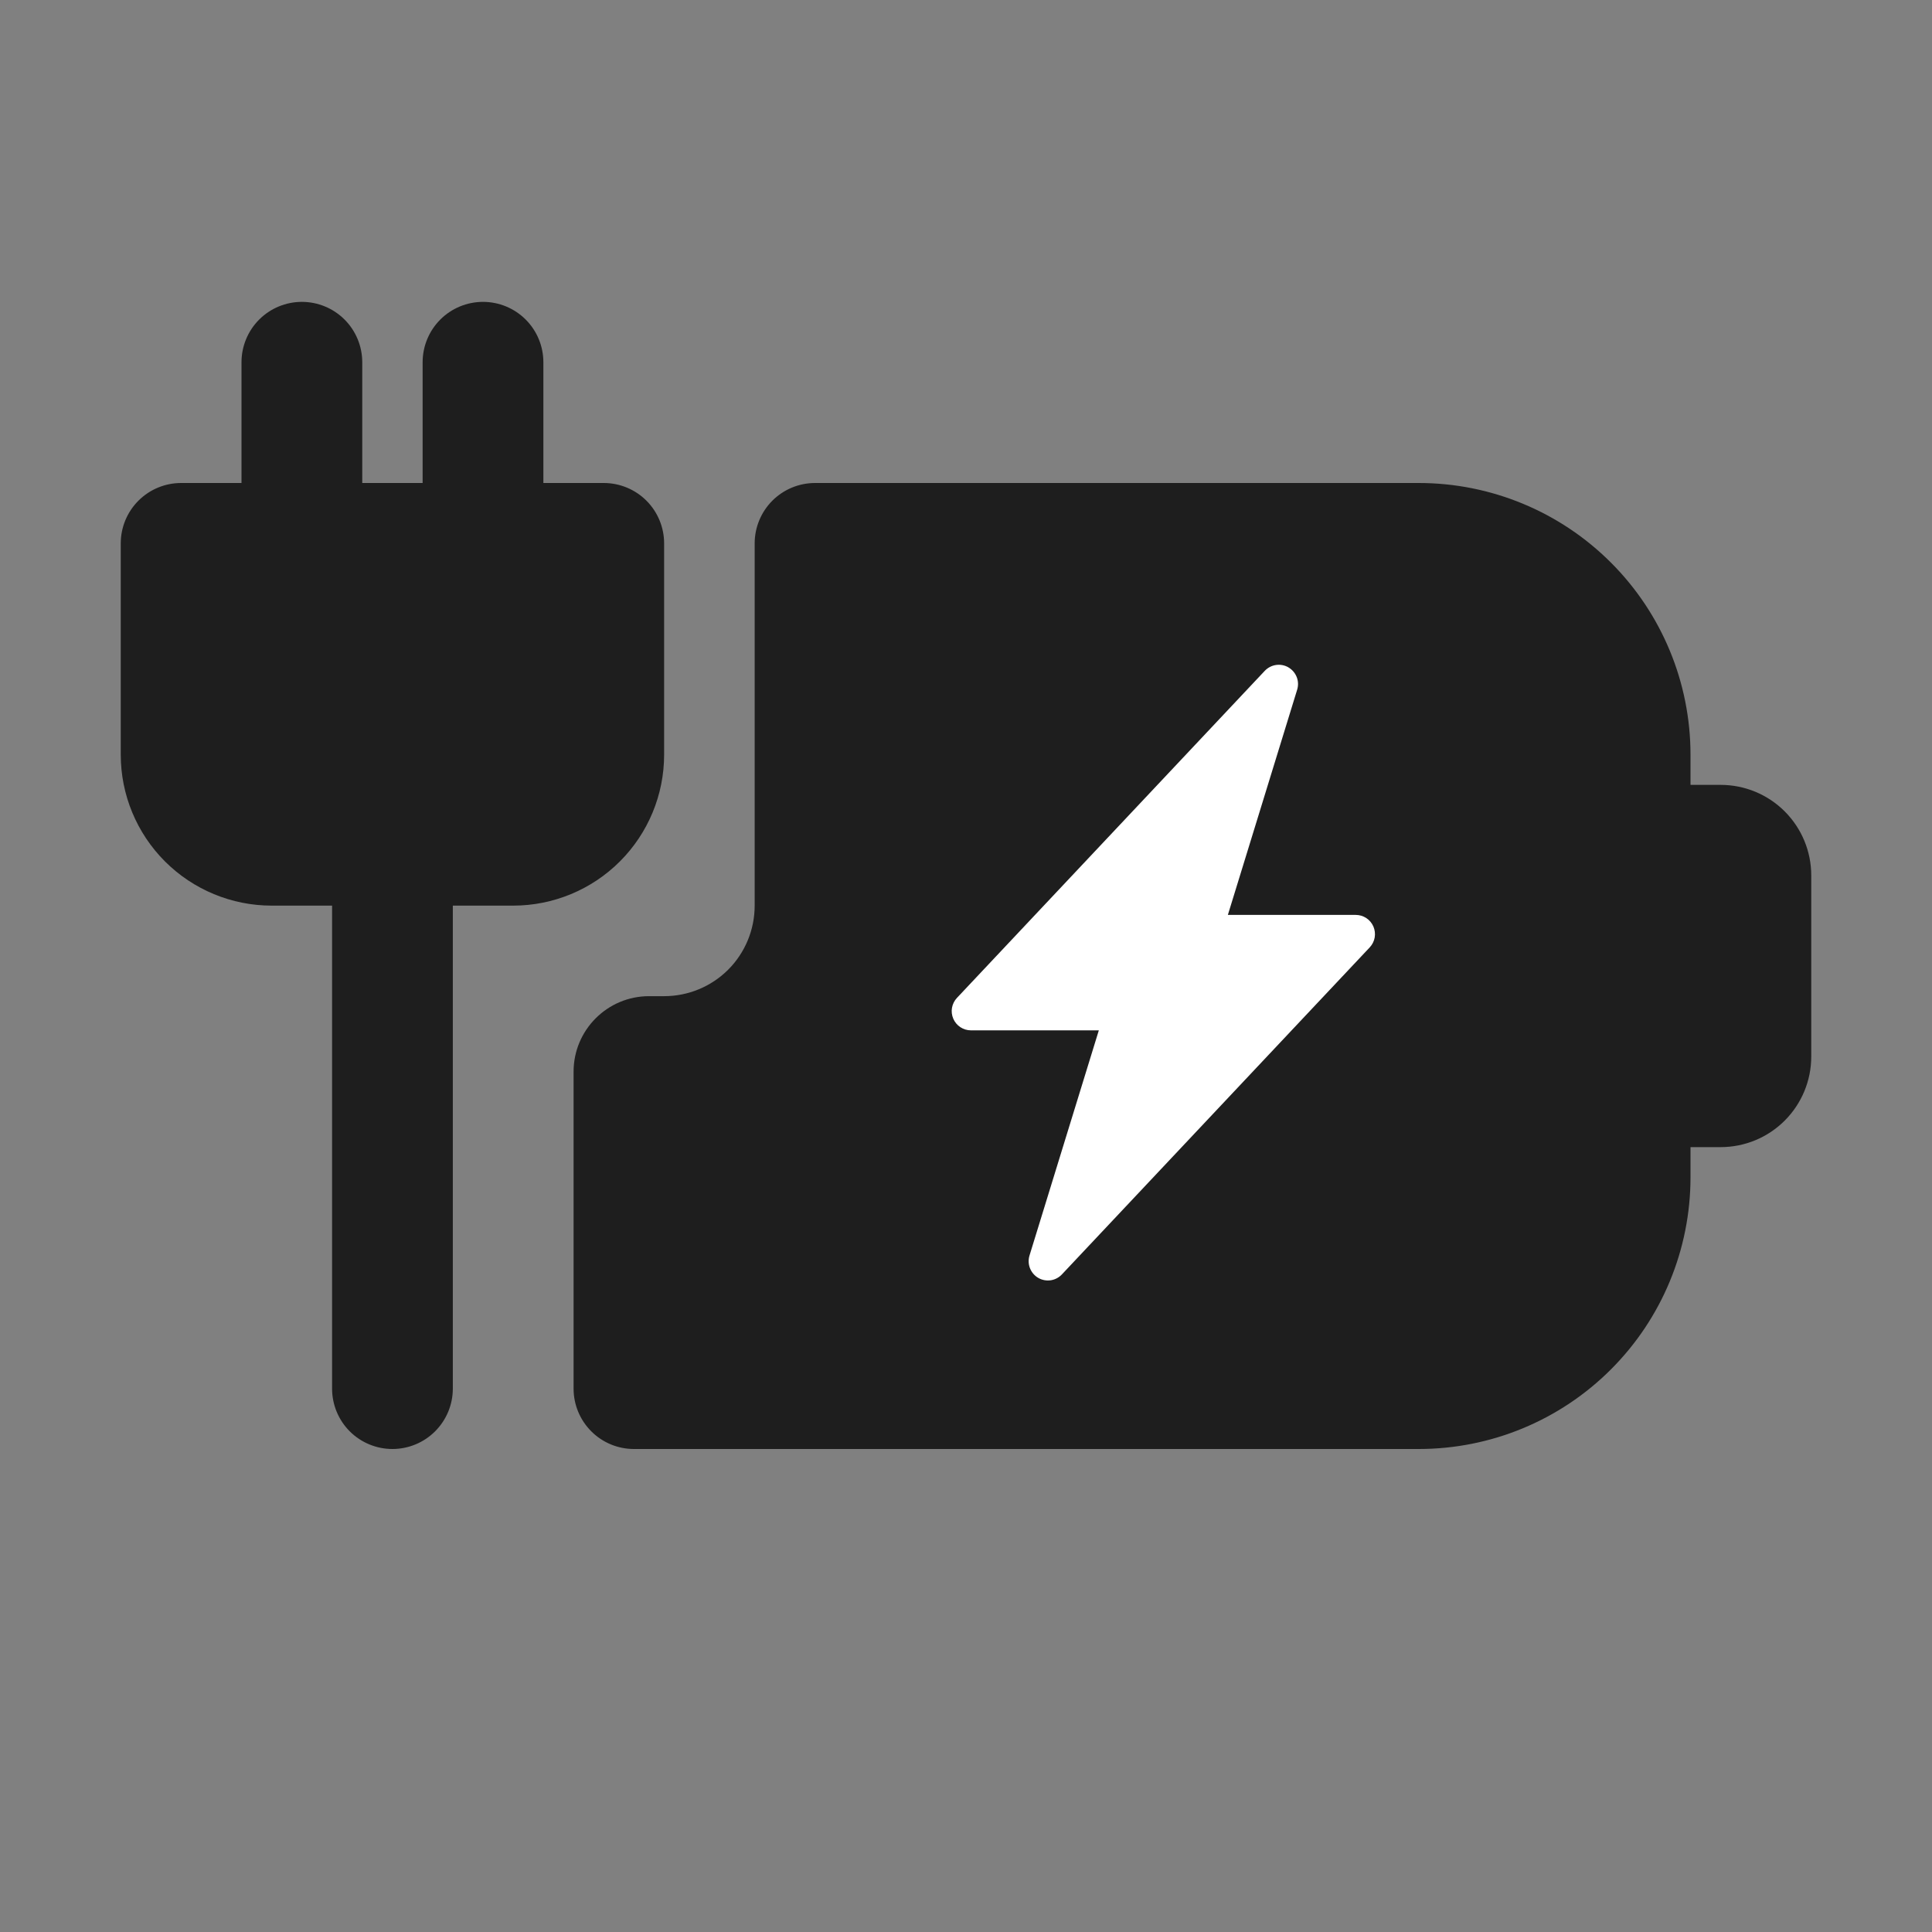<?xml version="1.0" encoding="UTF-8"?> <svg xmlns="http://www.w3.org/2000/svg" width="52" height="52" viewBox="0 0 52 52" fill="none"><rect x="0" y="0" width="52" height="52" fill="#808080" stroke="none"/><path d="M9.75 9.75C9.75 9.319 9.579 8.906 9.274 8.601C8.969 8.296 8.556 8.125 8.125 8.125C7.694 8.125 7.281 8.296 6.976 8.601C6.671 8.906 6.5 9.319 6.5 9.75V13H4.875C4.444 13 4.031 13.171 3.726 13.476C3.421 13.781 3.25 14.194 3.25 14.625V20.312C3.25 21.39 3.678 22.423 4.44 23.185C5.202 23.947 6.235 24.375 7.312 24.375H8.938V37.375C8.938 37.806 9.109 38.219 9.413 38.524C9.718 38.829 10.132 39 10.562 39C10.993 39 11.407 38.829 11.711 38.524C12.016 38.219 12.188 37.806 12.188 37.375V24.375H13.812C14.89 24.375 15.923 23.947 16.685 23.185C17.447 22.423 17.875 21.39 17.875 20.312V14.625C17.875 14.194 17.704 13.781 17.399 13.476C17.094 13.171 16.681 13 16.25 13H14.625V9.75C14.625 9.319 14.454 8.906 14.149 8.601C13.844 8.296 13.431 8.125 13 8.125C12.569 8.125 12.156 8.296 11.851 8.601C11.546 8.906 11.375 9.319 11.375 9.75V13H9.75V9.75ZM21.938 13C21.506 13 21.093 13.171 20.788 13.476C20.484 13.781 20.312 14.194 20.312 14.625V24.375C20.312 25.021 20.056 25.642 19.599 26.099C19.142 26.556 18.521 26.812 17.875 26.812H17.469C16.348 26.812 15.438 27.723 15.438 28.844V37.375C15.438 37.806 15.609 38.219 15.914 38.524C16.218 38.829 16.631 39 17.062 39H38.188C40.127 39 41.987 38.23 43.358 36.858C44.73 35.487 45.5 33.627 45.5 31.688V30.875H46.312C46.959 30.875 47.579 30.618 48.036 30.161C48.493 29.704 48.75 29.084 48.75 28.438V23.562C48.75 22.916 48.493 22.296 48.036 21.839C47.579 21.382 46.959 21.125 46.312 21.125H45.5V20.312C45.5 18.373 44.73 16.513 43.358 15.142C41.987 13.77 40.127 13 38.188 13H21.938Z" fill="#1E1E1E"></path><path d="M34.678 17.963C34.78 18.022 34.858 18.114 34.901 18.223C34.944 18.332 34.948 18.452 34.913 18.564L33.048 24.625H36.49C36.591 24.625 36.69 24.654 36.774 24.71C36.859 24.765 36.925 24.845 36.965 24.937C37.005 25.03 37.017 25.133 37 25.232C36.983 25.332 36.936 25.424 36.867 25.498L28.581 34.301C28.501 34.386 28.395 34.442 28.279 34.459C28.163 34.475 28.045 34.453 27.944 34.394C27.843 34.335 27.765 34.243 27.722 34.134C27.679 34.025 27.675 33.905 27.709 33.793L29.575 27.732H26.133C26.032 27.732 25.933 27.702 25.849 27.647C25.764 27.591 25.698 27.512 25.658 27.419C25.618 27.326 25.605 27.224 25.623 27.124C25.641 27.025 25.687 26.932 25.756 26.859L34.041 18.056C34.122 17.971 34.228 17.915 34.344 17.898C34.459 17.881 34.577 17.904 34.678 17.962V17.963Z" fill="white"></path></svg> 